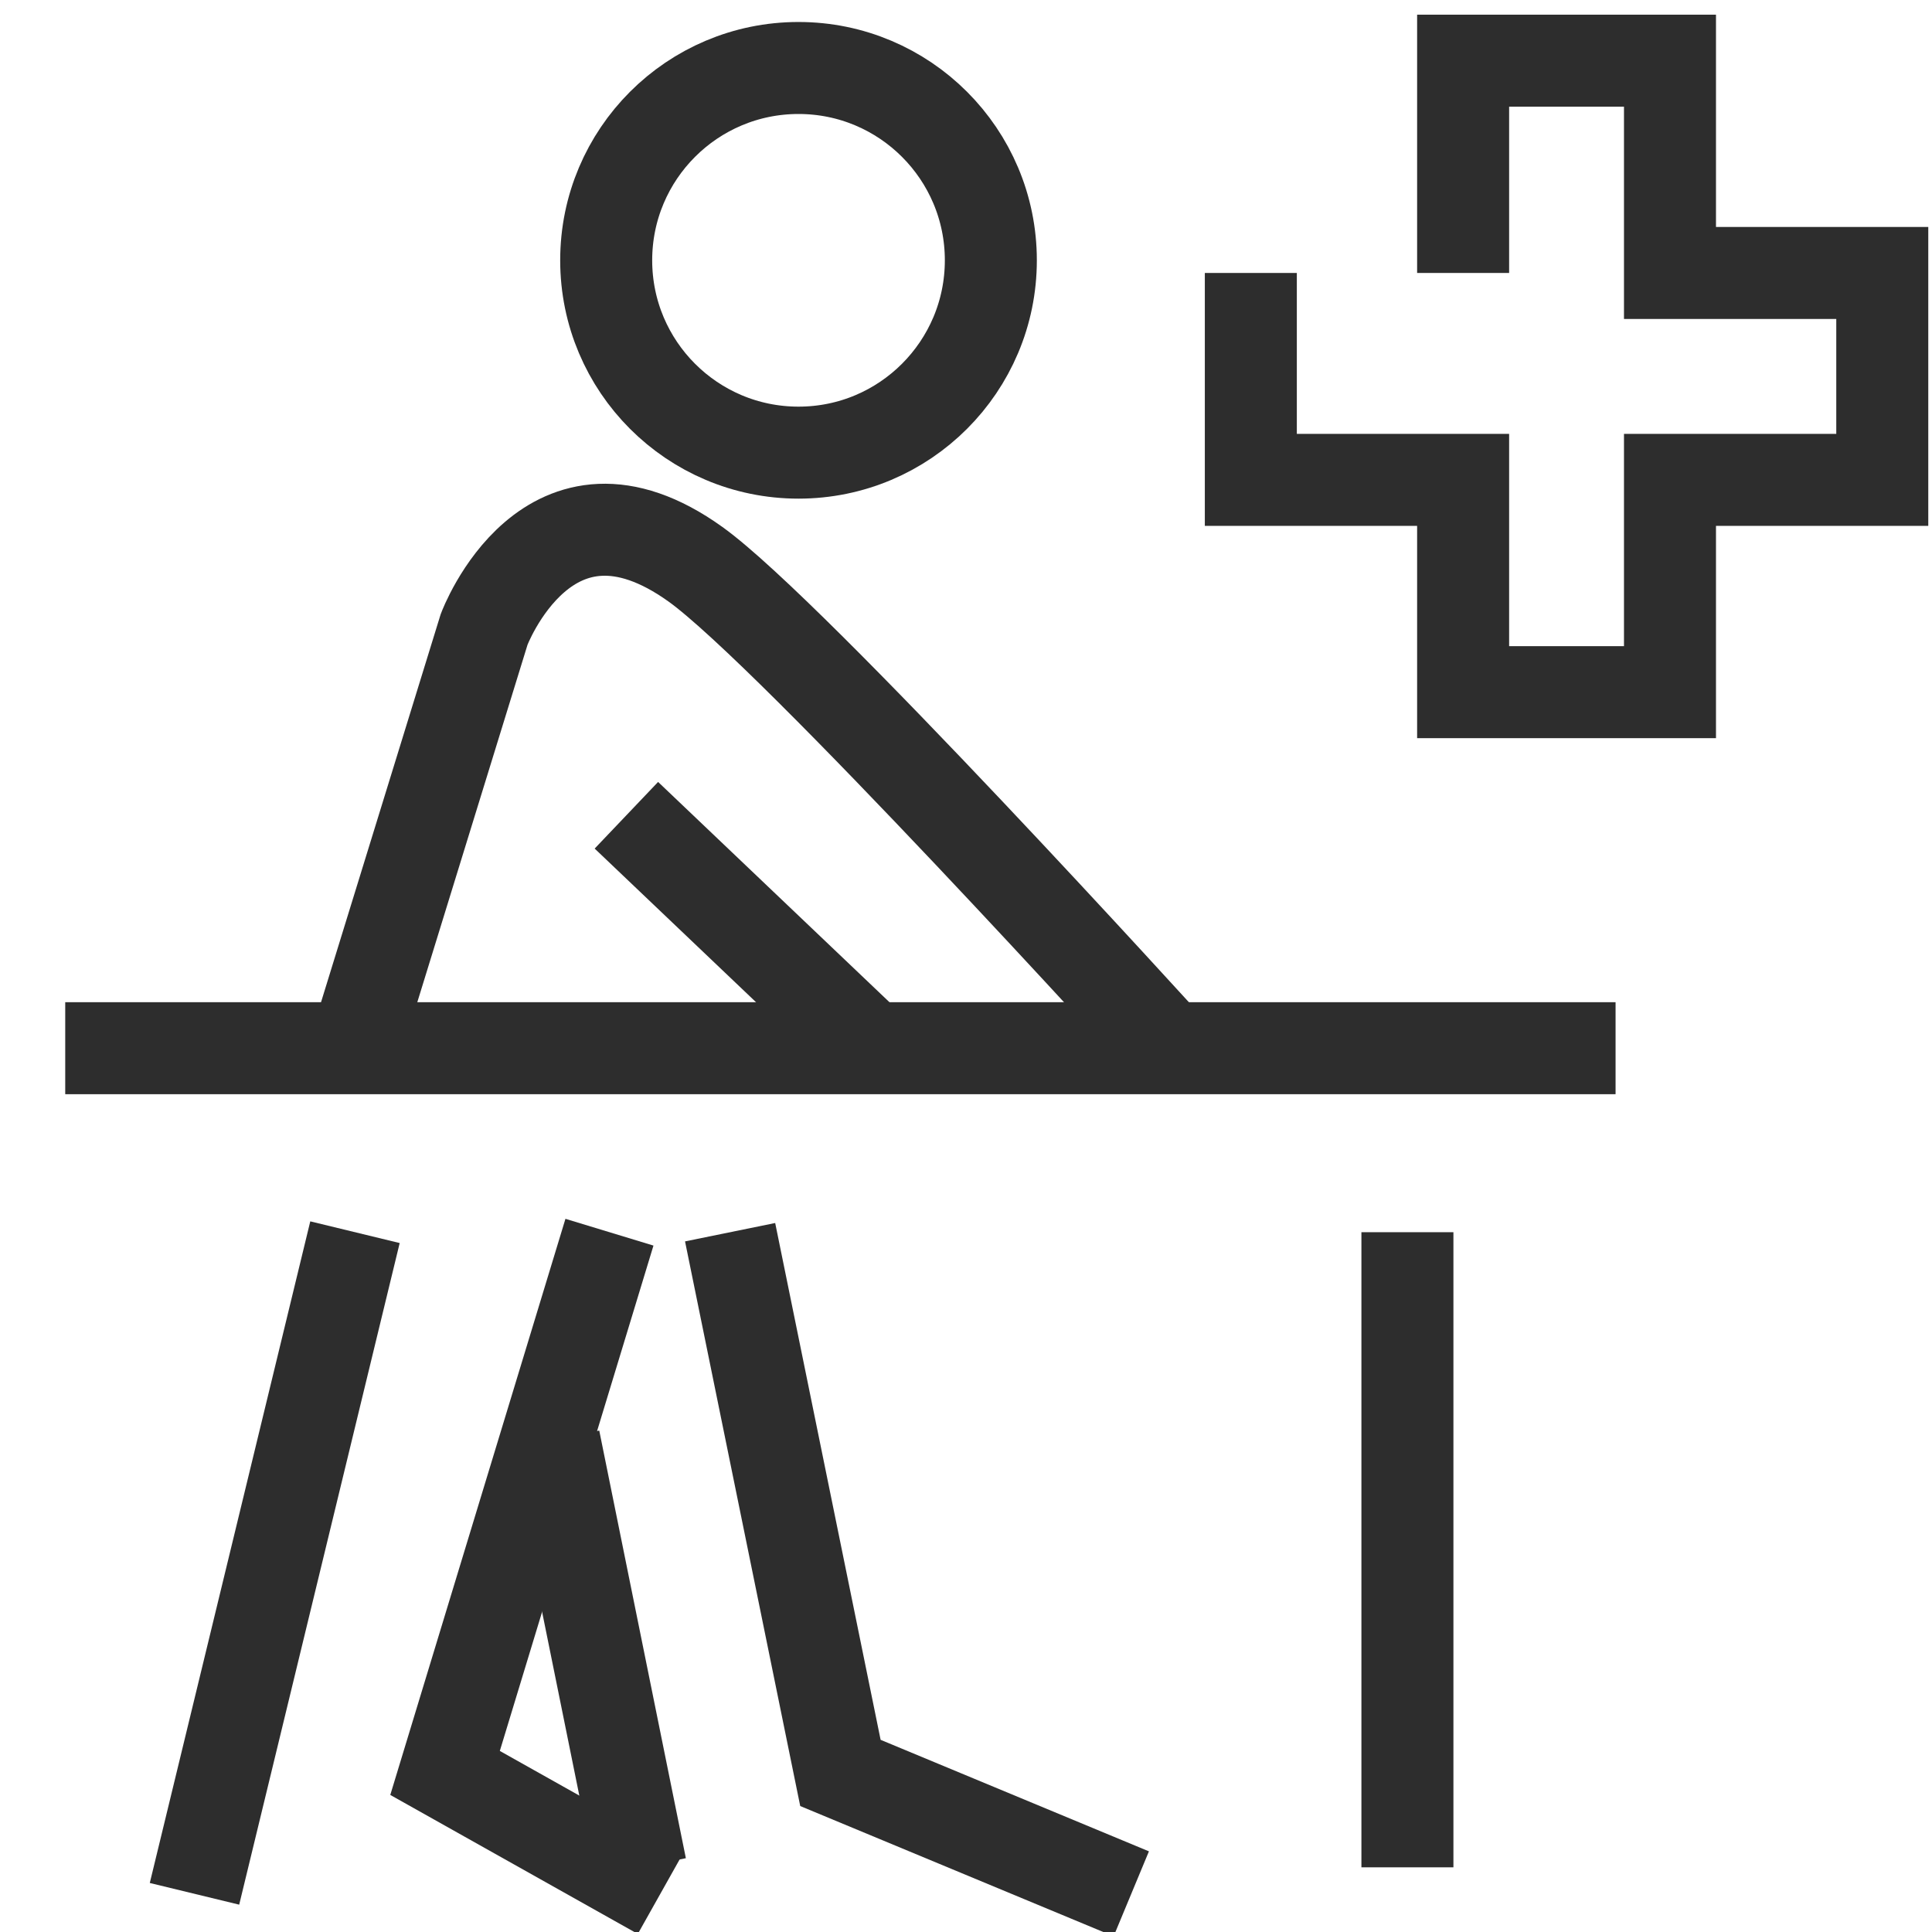 <?xml version="1.0" encoding="UTF-8"?><svg id="Layer_1" xmlns="http://www.w3.org/2000/svg" viewBox="0 0 42 42"><polyline points="27.192 5.934 27.192 10.432 31.807 10.432 31.807 15.047 36.304 15.047 36.304 10.432 40.919 10.432 40.919 5.934 36.304 5.934 36.304 1.319 31.807 1.319 31.807 5.934" fill="none" stroke="#2d2d2d" stroke-miterlimit="10" stroke-width="2"/><circle cx="17.359" cy="5.659" r="4.181" fill="none" stroke="#2d2d2d" stroke-miterlimit="10" stroke-width="2"/><line x1="1.418" y1="22.787" x2="35.121" y2="22.787" fill="none" stroke="#2d2d2d" stroke-miterlimit="10" stroke-width="2"/><path d="M7.717,22.787l2.808-9.106s1.391-3.714,4.596-1.413c2.113,1.517,10.283,10.52,10.283,10.52" fill="none" stroke="#2d2d2d" stroke-miterlimit="10" stroke-width="2"/><line x1="13.617" y1="17.723" x2="18.936" y2="22.787" fill="none" stroke="#2d2d2d" stroke-miterlimit="10" stroke-width="2"/><line x1="7.717" y1="26.787" x2="4.228" y2="41.17" fill="none" stroke="#2d2d2d" stroke-miterlimit="10" stroke-width="2"/><polyline points="13.249 26.787 9.675 38.542 14.355 41.17" fill="none" stroke="#2d2d2d" stroke-miterlimit="10" stroke-width="2"/><line x1="12.047" y1="31.298" x2="13.93" y2="40.594" fill="none" stroke="#2d2d2d" stroke-miterlimit="10" stroke-width="2"/><polyline points="15.872 26.787 18.27 38.542 24.593 41.17" fill="none" stroke="#2d2d2d" stroke-miterlimit="10" stroke-width="2"/><line x1="30.596" y1="26.787" x2="30.596" y2="40.594" fill="none" stroke="#2d2d2d" stroke-miterlimit="10" stroke-width="2"/></svg>